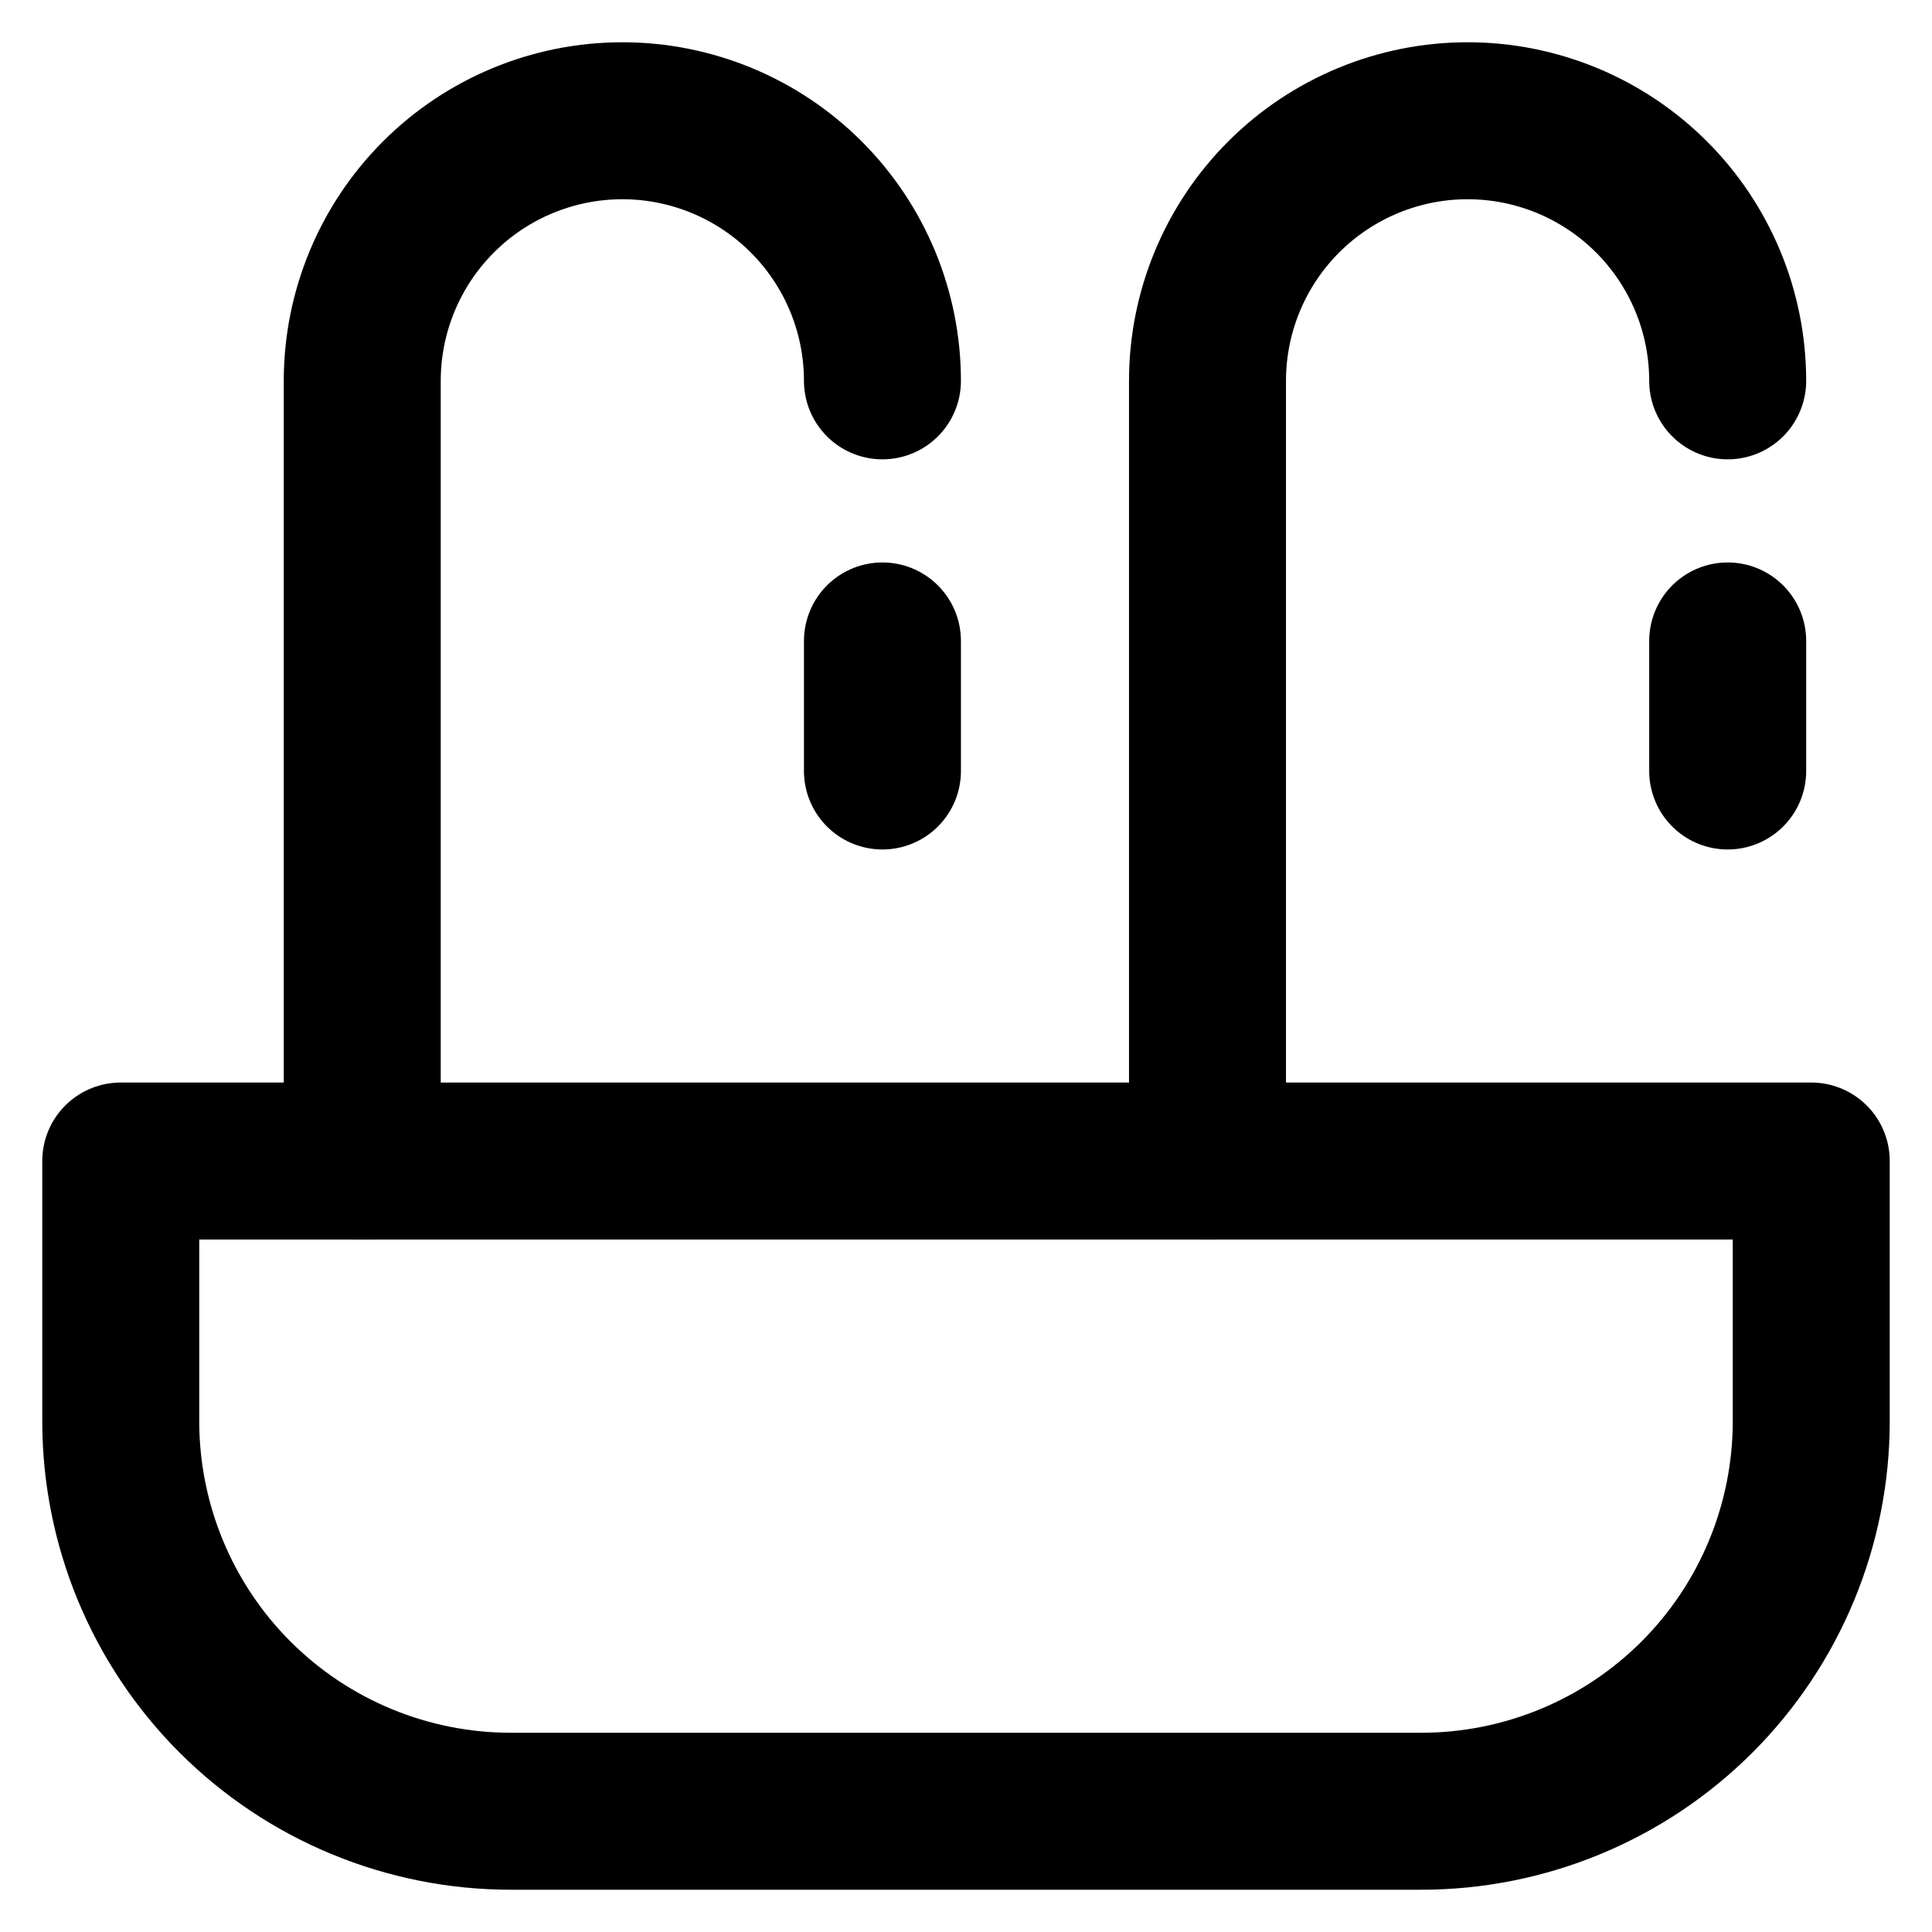 <svg width="16" height="16" viewBox="0 0 16 16" fill="none" xmlns="http://www.w3.org/2000/svg">
  <g clip-path="url(#clip0_6228_2019)">
    <path
      d="M1 9.615H15V11.769C15 12.626 14.66 13.448 14.054 14.054C13.448 14.66 12.626 15 11.769 15H4.231C3.374 15 2.552 14.66 1.946 14.054C1.34 13.448 1 12.626 1 11.769V9.615Z"
      stroke="currentColor" stroke-width="1.3" stroke-linecap="round" stroke-linejoin="round" />
    <path
      d="M7.308 3.154C7.308 2.583 7.081 2.035 6.677 1.631C6.273 1.227 5.725 1 5.154 1C4.583 1 4.035 1.227 3.631 1.631C3.227 2.035 3 2.583 3 3.154V9.615"
      stroke="currentColor" stroke-width="1.3" stroke-linecap="round" stroke-linejoin="round" />
    <path
      d="M14.308 3.154C14.308 2.583 14.081 2.035 13.677 1.631C13.273 1.227 12.725 1 12.154 1C11.583 1 11.035 1.227 10.631 1.631C10.227 2.035 10 2.583 10 3.154V9.615"
      stroke="currentColor" stroke-width="1.3" stroke-linecap="round" stroke-linejoin="round" />
    <path d="M7.308 5.308V6.385" stroke="currentColor" stroke-width="1.3"
      stroke-linecap="round" stroke-linejoin="round" />
    <path d="M14.308 5.308V6.385" stroke="currentColor" stroke-width="1.3"
      stroke-linecap="round" stroke-linejoin="round" />
  </g>
  <defs>
    <clipPath id="clip0_6228_2019">
      <rect width="16" height="16" fill="white" />
    </clipPath>
  </defs>
</svg>